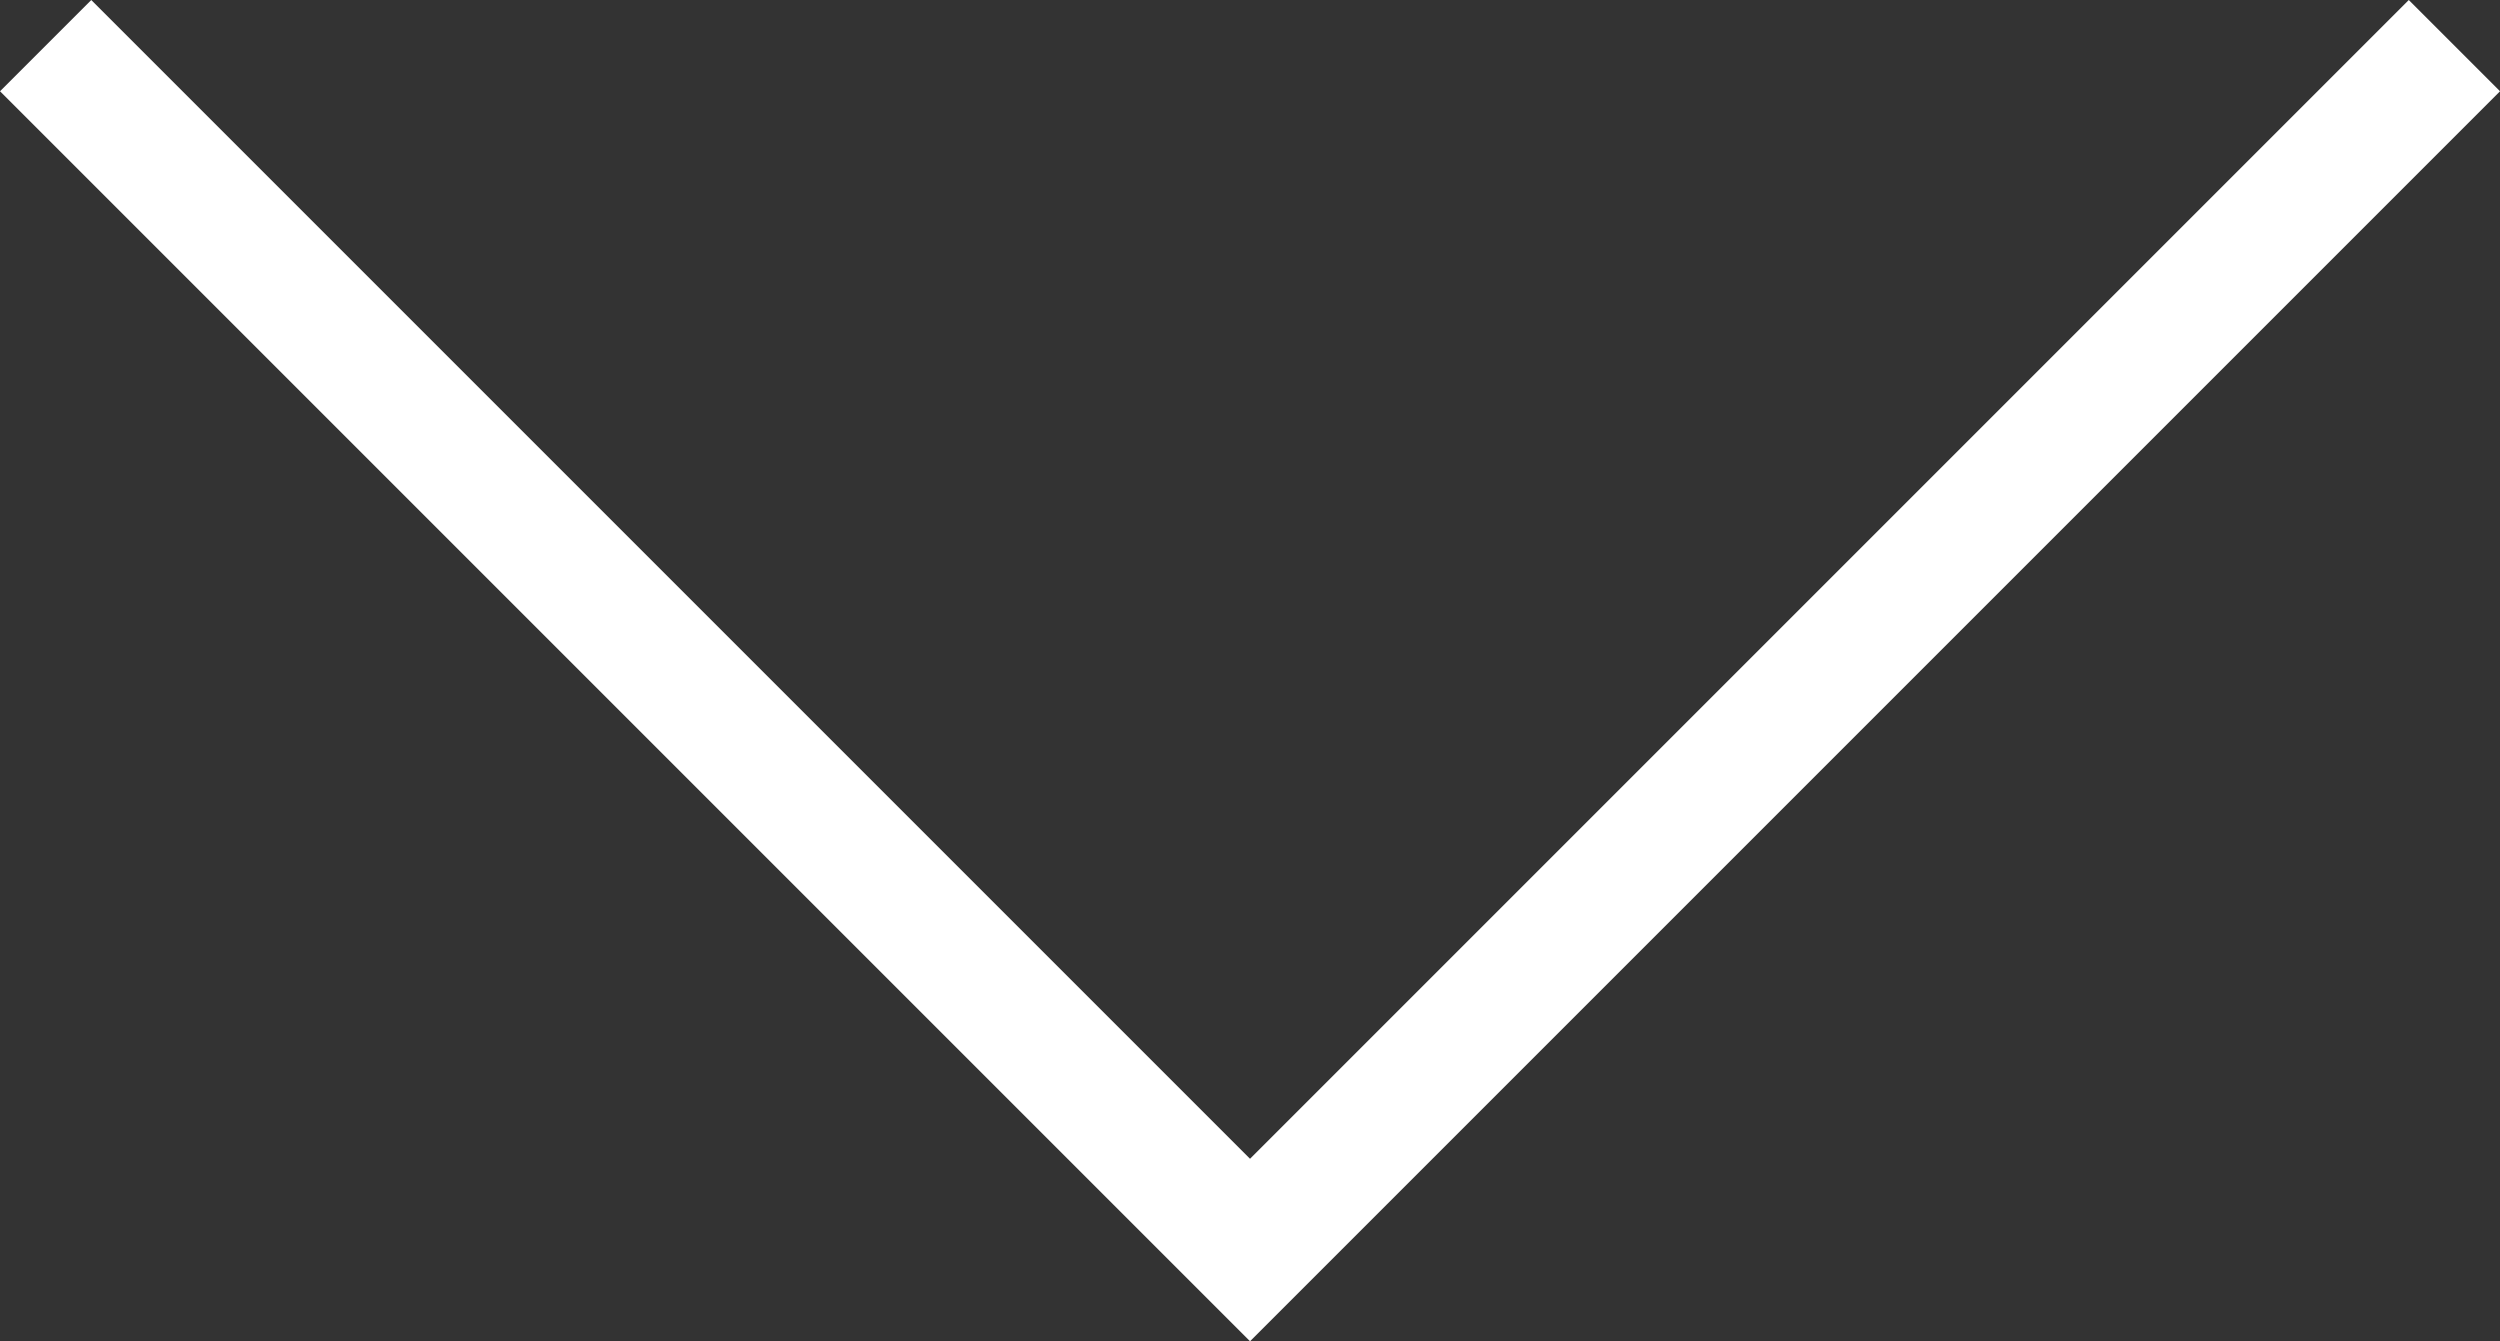 <svg xmlns="http://www.w3.org/2000/svg" width="58.121" height="31.182" viewBox="0 0 58.121 31.182"><rect x="0" y="0" width="58.121" height="31.182" fill="#333333" stroke="none"/><defs><style>.a{fill:none;stroke:#fff;stroke-width:3px;}</style></defs><path class="a" d="M-320.105-7.882l28,28-28,28" transform="translate(49.179 321.166) rotate(90)"/></svg>
